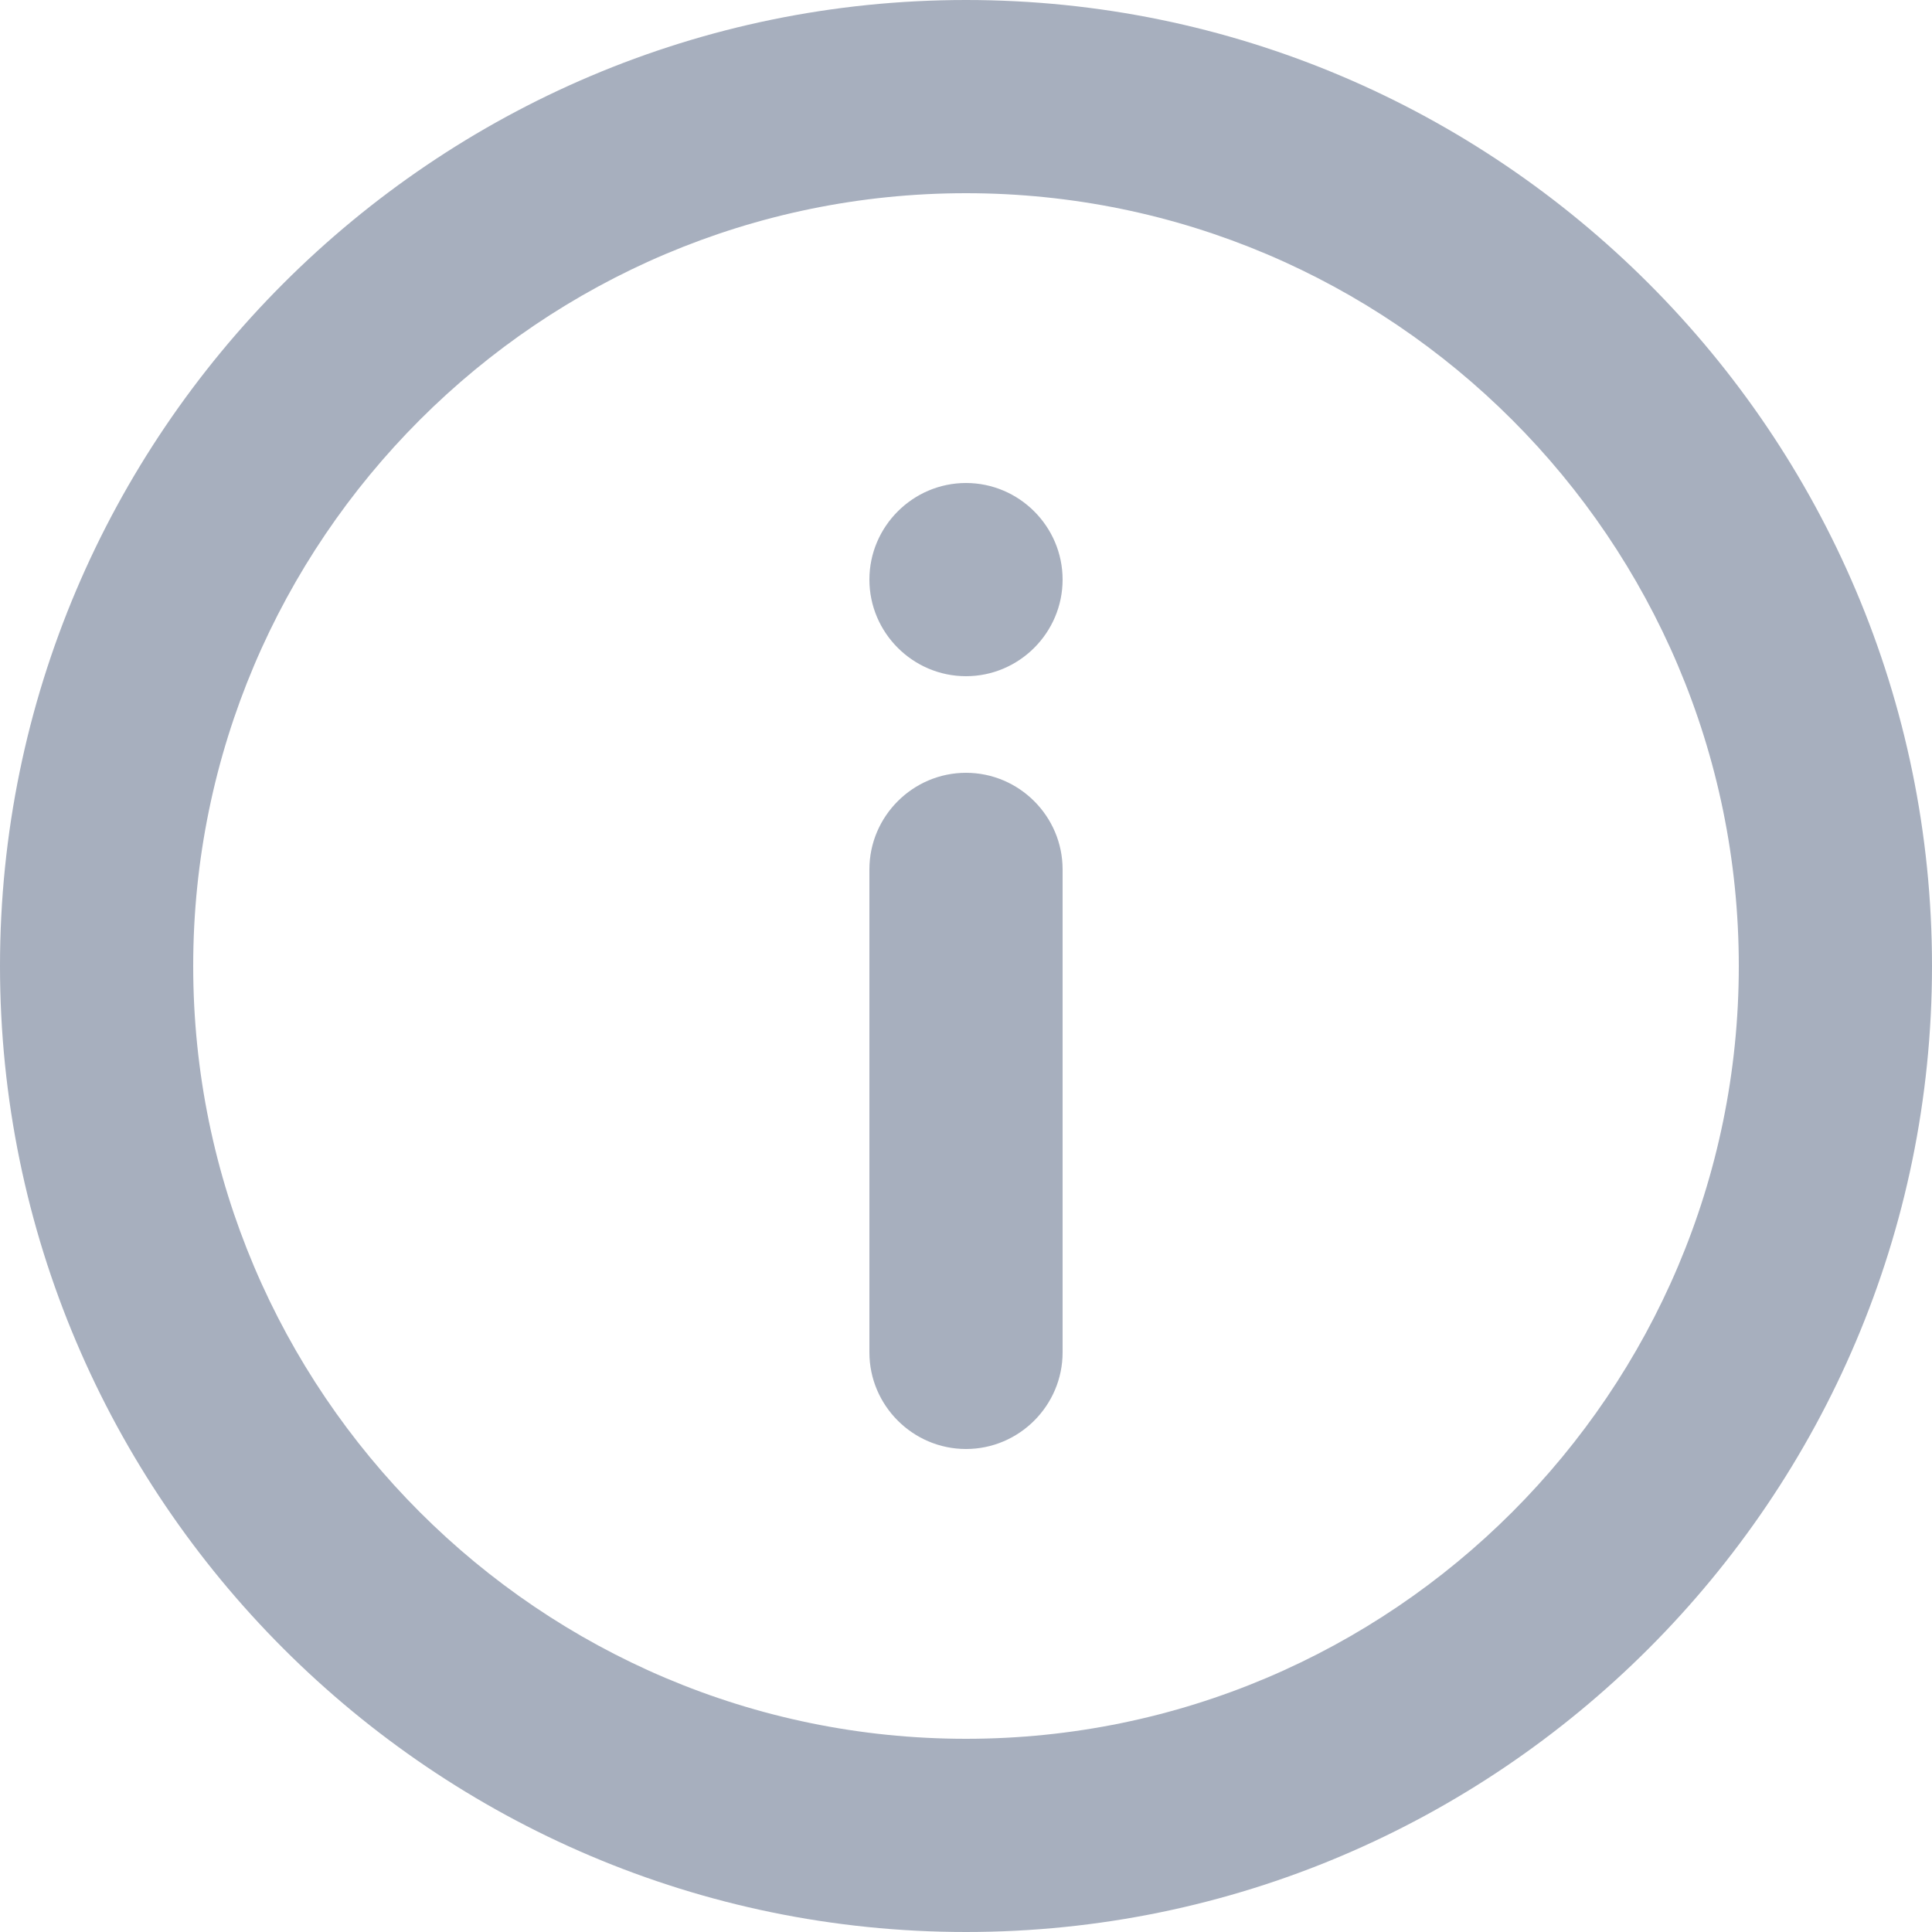 <svg width="20" height="20" viewBox="0 0 20 20" fill="none" xmlns="http://www.w3.org/2000/svg">
<path d="M10 15C9.45 15 9 14.55 9 14V9C9 8.45 9.45 8 10 8C10.55 8 11 8.45 11 9V14C11 14.55 10.55 15 10 15ZM10 5C9.45 5 9 5.45 9 6C9 6.55 9.45 7 10 7C10.55 7 11 6.55 11 6C11 5.45 10.55 5 10 5ZM20 10C20 4.49 15.51 0 10 0C4.49 0 0 4.49 0 10C0 15.51 4.49 20 10 20C15.51 20 20 15.51 20 10ZM18 10C18 14.41 14.41 18 10 18C5.59 18 2 14.41 2 10C2 5.59 5.59 2 10 2C14.41 2 18 5.59 18 10Z" fill="#A7AFBE"/>
</svg>
